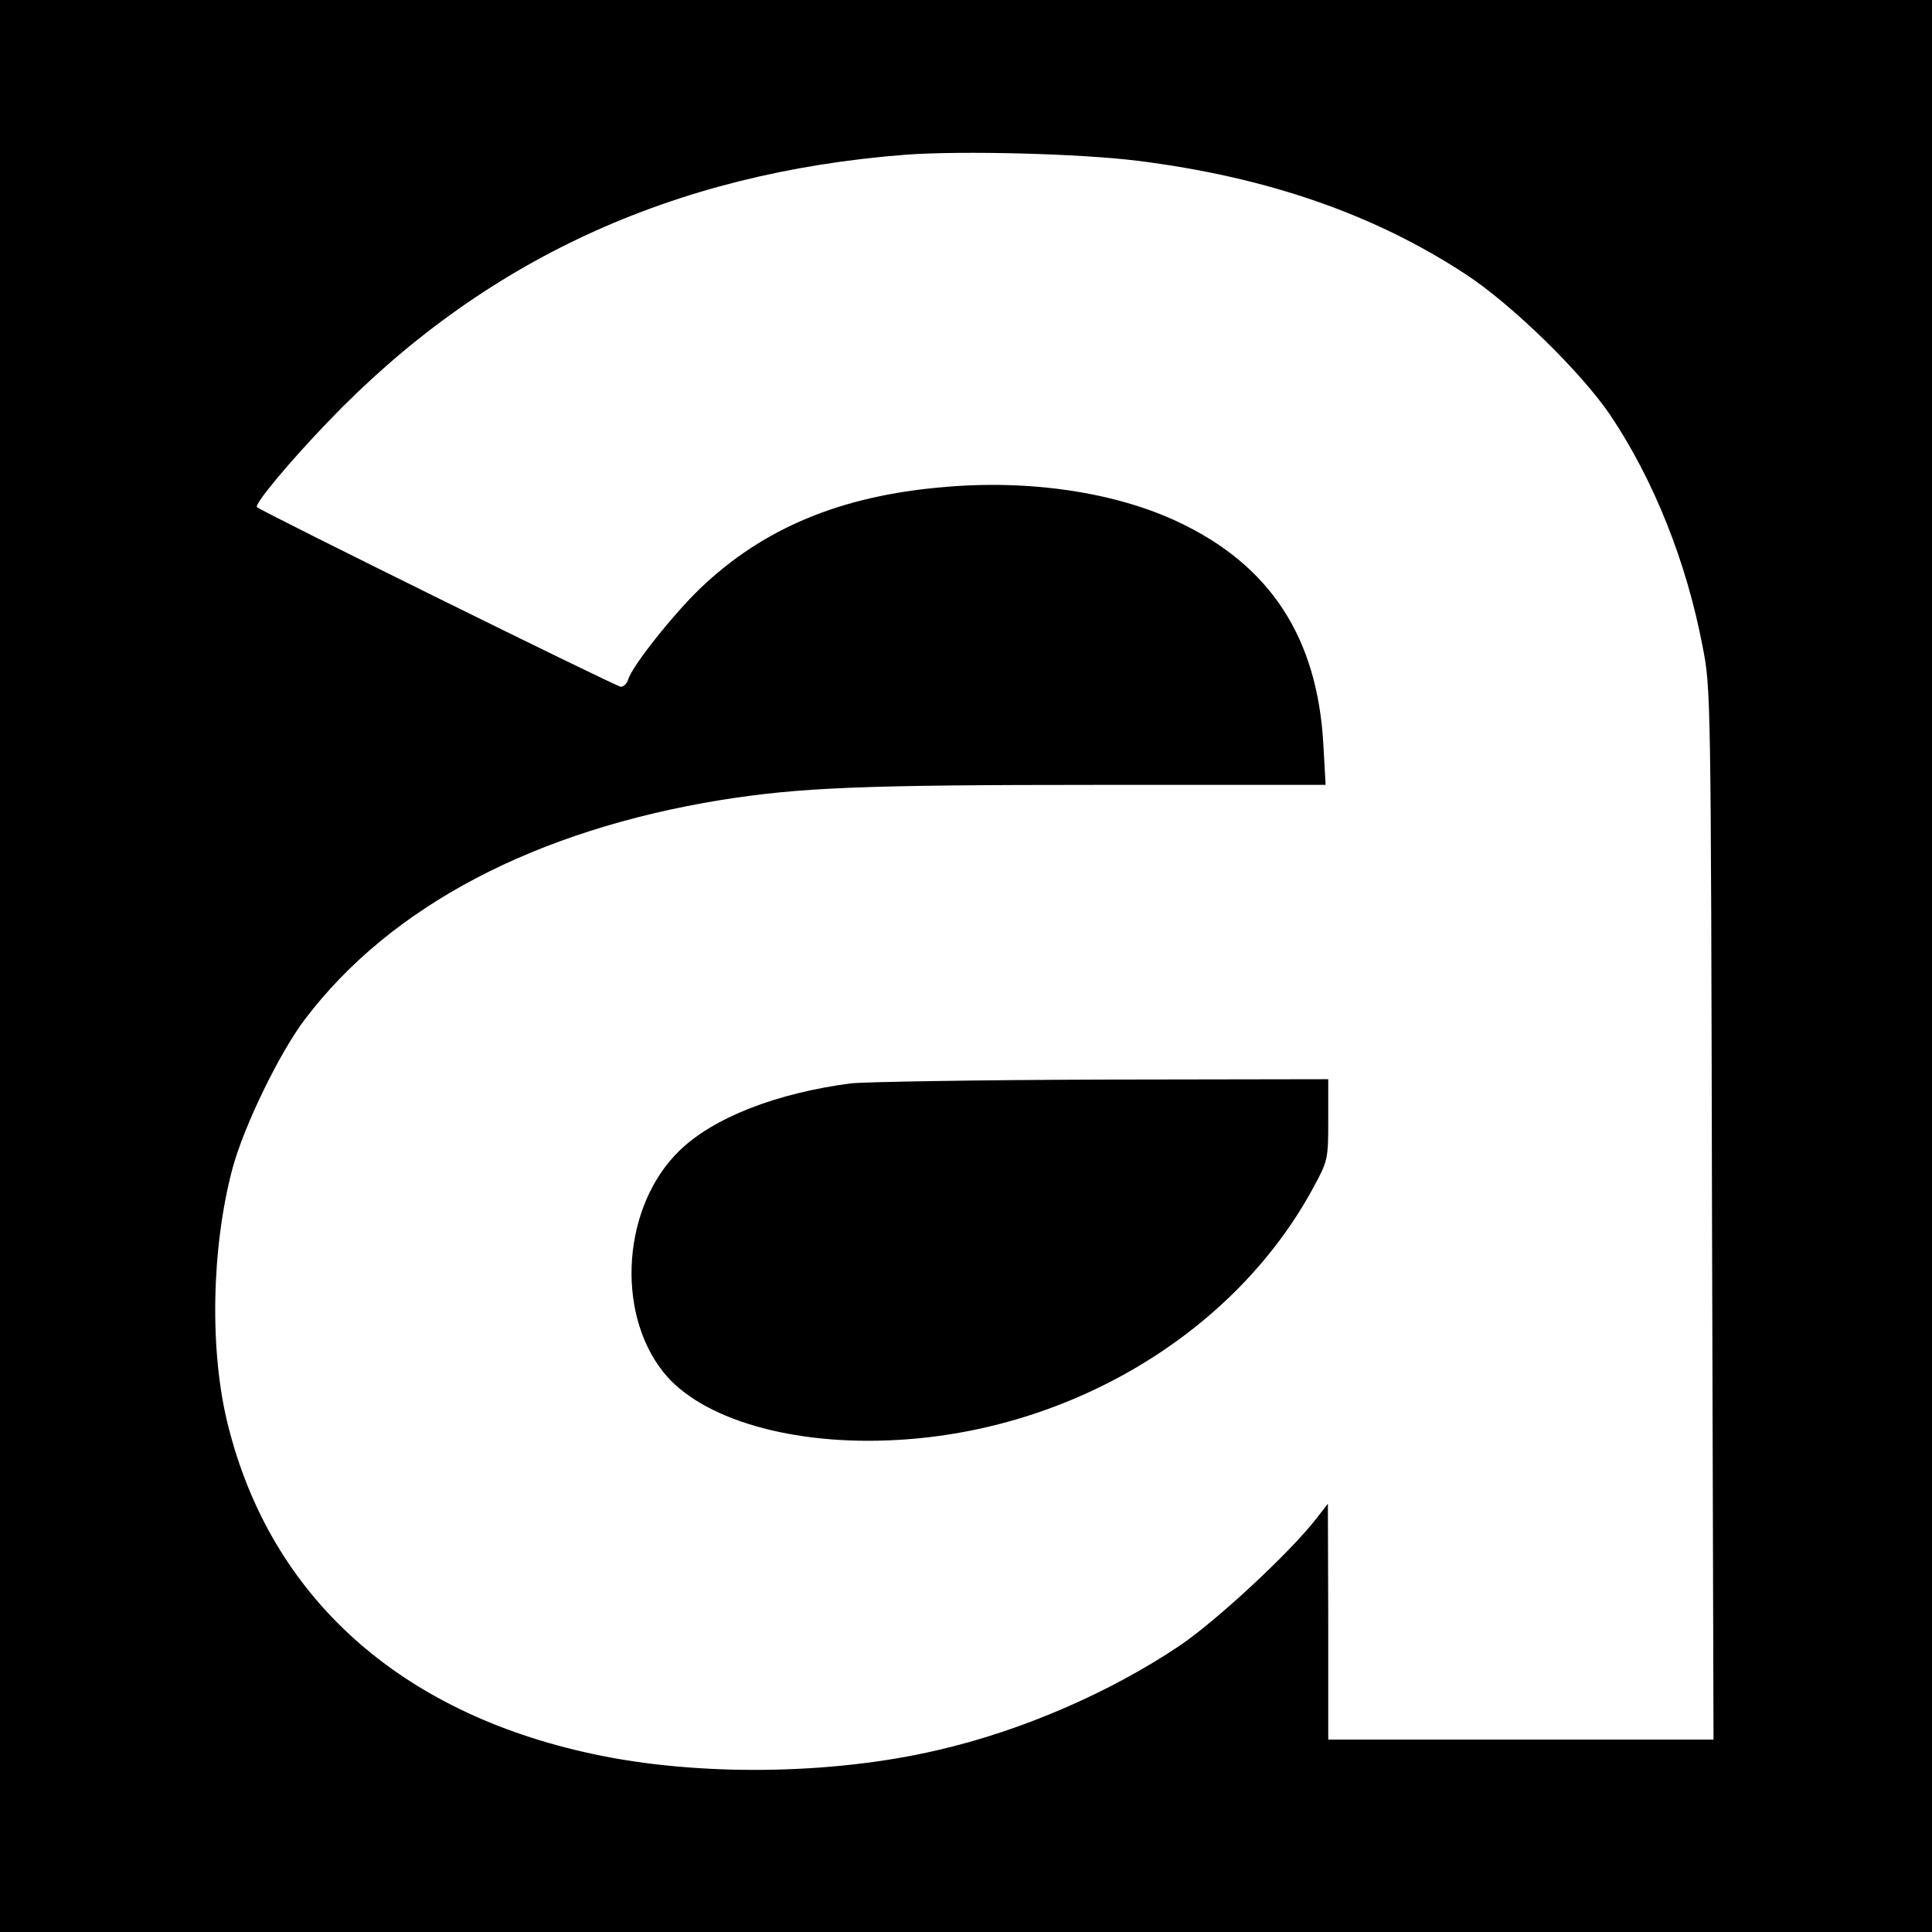 <?xml version="1.0" standalone="no"?>
<!DOCTYPE svg PUBLIC "-//W3C//DTD SVG 20010904//EN"
 "http://www.w3.org/TR/2001/REC-SVG-20010904/DTD/svg10.dtd">
<svg version="1.0" xmlns="http://www.w3.org/2000/svg"
 width="512pt" height="512pt" viewBox="0 0 512 512"
 preserveAspectRatio="xMidYMid meet">
<g transform="translate(0,512) scale(0.1,-0.1)"
fill="#000000" stroke="none">
<path d="M0 2560 l0 -2560 2560 0 2560 0 0 2560 0 2560 -2560 0 -2560 0 0
-2560z m3014 2134 c343 -43 626 -141 869 -300 123 -80 309 -262 385 -375 115
-172 201 -387 244 -612 22 -111 22 -127 25 -1504 l4 -1393 -511 0 -510 0 0
313 -1 312 -31 -40 c-70 -90 -266 -272 -363 -337 -185 -124 -418 -225 -640
-276 -281 -66 -638 -70 -915 -10 -513 110 -853 417 -966 872 -49 195 -44 468
12 679 30 112 125 308 193 397 227 299 610 500 1102 580 209 33 371 40 998 40
l604 0 -6 108 c-16 282 -140 473 -383 588 -166 79 -395 114 -625 93 -271 -23
-477 -109 -643 -268 -71 -68 -180 -205 -191 -241 -3 -11 -12 -20 -20 -20 -11
0 -953 465 -964 476 -8 7 85 119 188 226 409 427 912 660 1531 708 150 11 461
3 614 -16z"/>
<path d="M2255 2249 c-198 -26 -365 -91 -455 -179 -149 -145 -170 -424 -43
-585 99 -126 343 -197 621 -181 465 26 895 287 1101 666 40 74 41 76 41 183
l0 107 -597 -1 c-329 -1 -629 -6 -668 -10z"/>
</g>
</svg>
